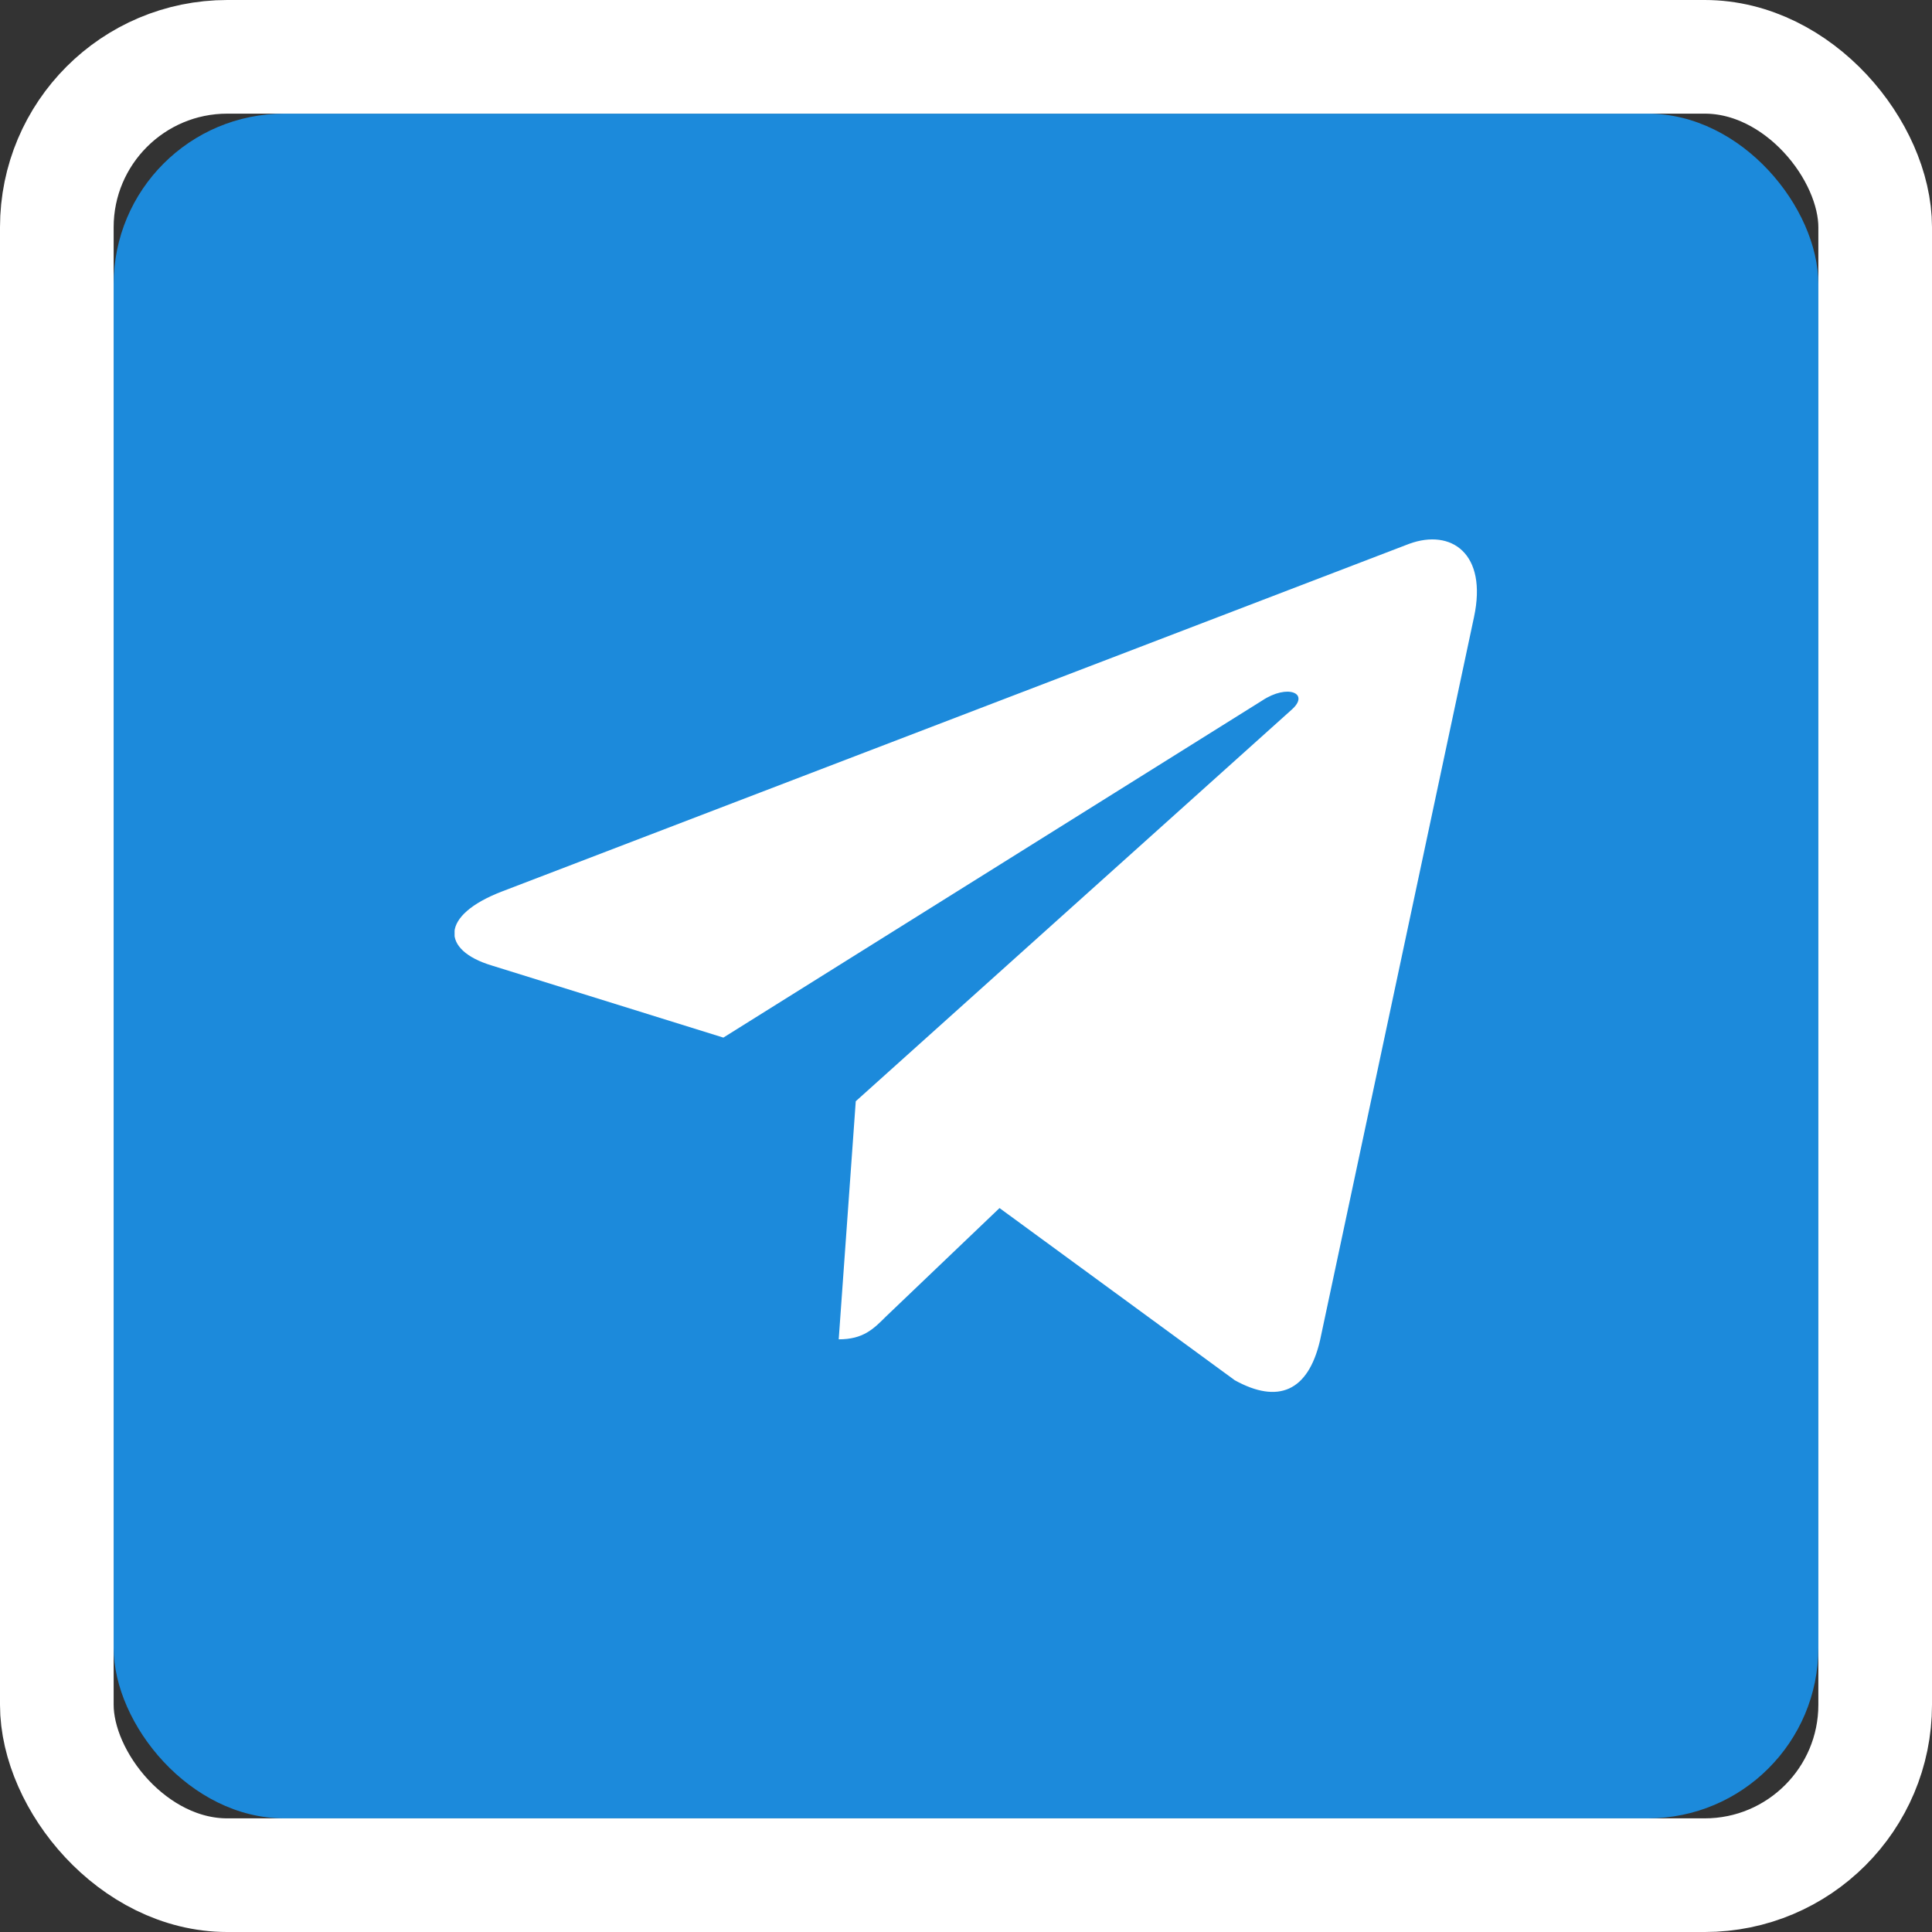 <svg width="34" height="34" viewBox="0 0 34 34" fill="none" xmlns="http://www.w3.org/2000/svg" xmlns:xlink="http://www.w3.org/1999/xlink">
	<rect x="0" y="0" width="34" height="34" fill="#333333" stroke="none"/>
	<desc>
			Created with Pixso.
	</desc>
	<defs>
		<clipPath id="clip7_39">
			<rect id="telegram 1" width="18" height="18" transform="translate(8 8)" fill="white" fill-opacity="0"/>
		</clipPath>
	</defs>
	<rect id="Rectangle 2" x="2" y="2" rx="3" width="30" height="30" fill="#1C8ADB" fill-opacity="1"/>
	<rect id="Rectangle 2" x="1" y="1" rx="3" width="32" height="32" stroke="#FFFFFF" stroke-opacity="1" stroke-width="2"/>
	<rect id="telegram 1" width="18" height="18" transform="translate(8 8)" fill="#FFFFFF" fill-opacity="0"/>
	<g clip-path="url(#clip7_39)">
		<path id="Vector" d="M15.06 19.38L14.76 23.57C15.19 23.57 15.37 23.39 15.59 23.17L17.59 21.26L21.73 24.29C22.49 24.71 23.02 24.49 23.23 23.59L25.94 10.86L25.94 10.86C26.18 9.74 25.54 9.3 24.8 9.57L8.83 15.69C7.74 16.11 7.76 16.72 8.65 16.99L12.73 18.26L22.21 12.33C22.66 12.03 23.06 12.2 22.73 12.49L15.06 19.38Z" fill="#FFFFFF" fill-opacity="1" fill-rule="nonzero"/>
	</g>
</svg>
